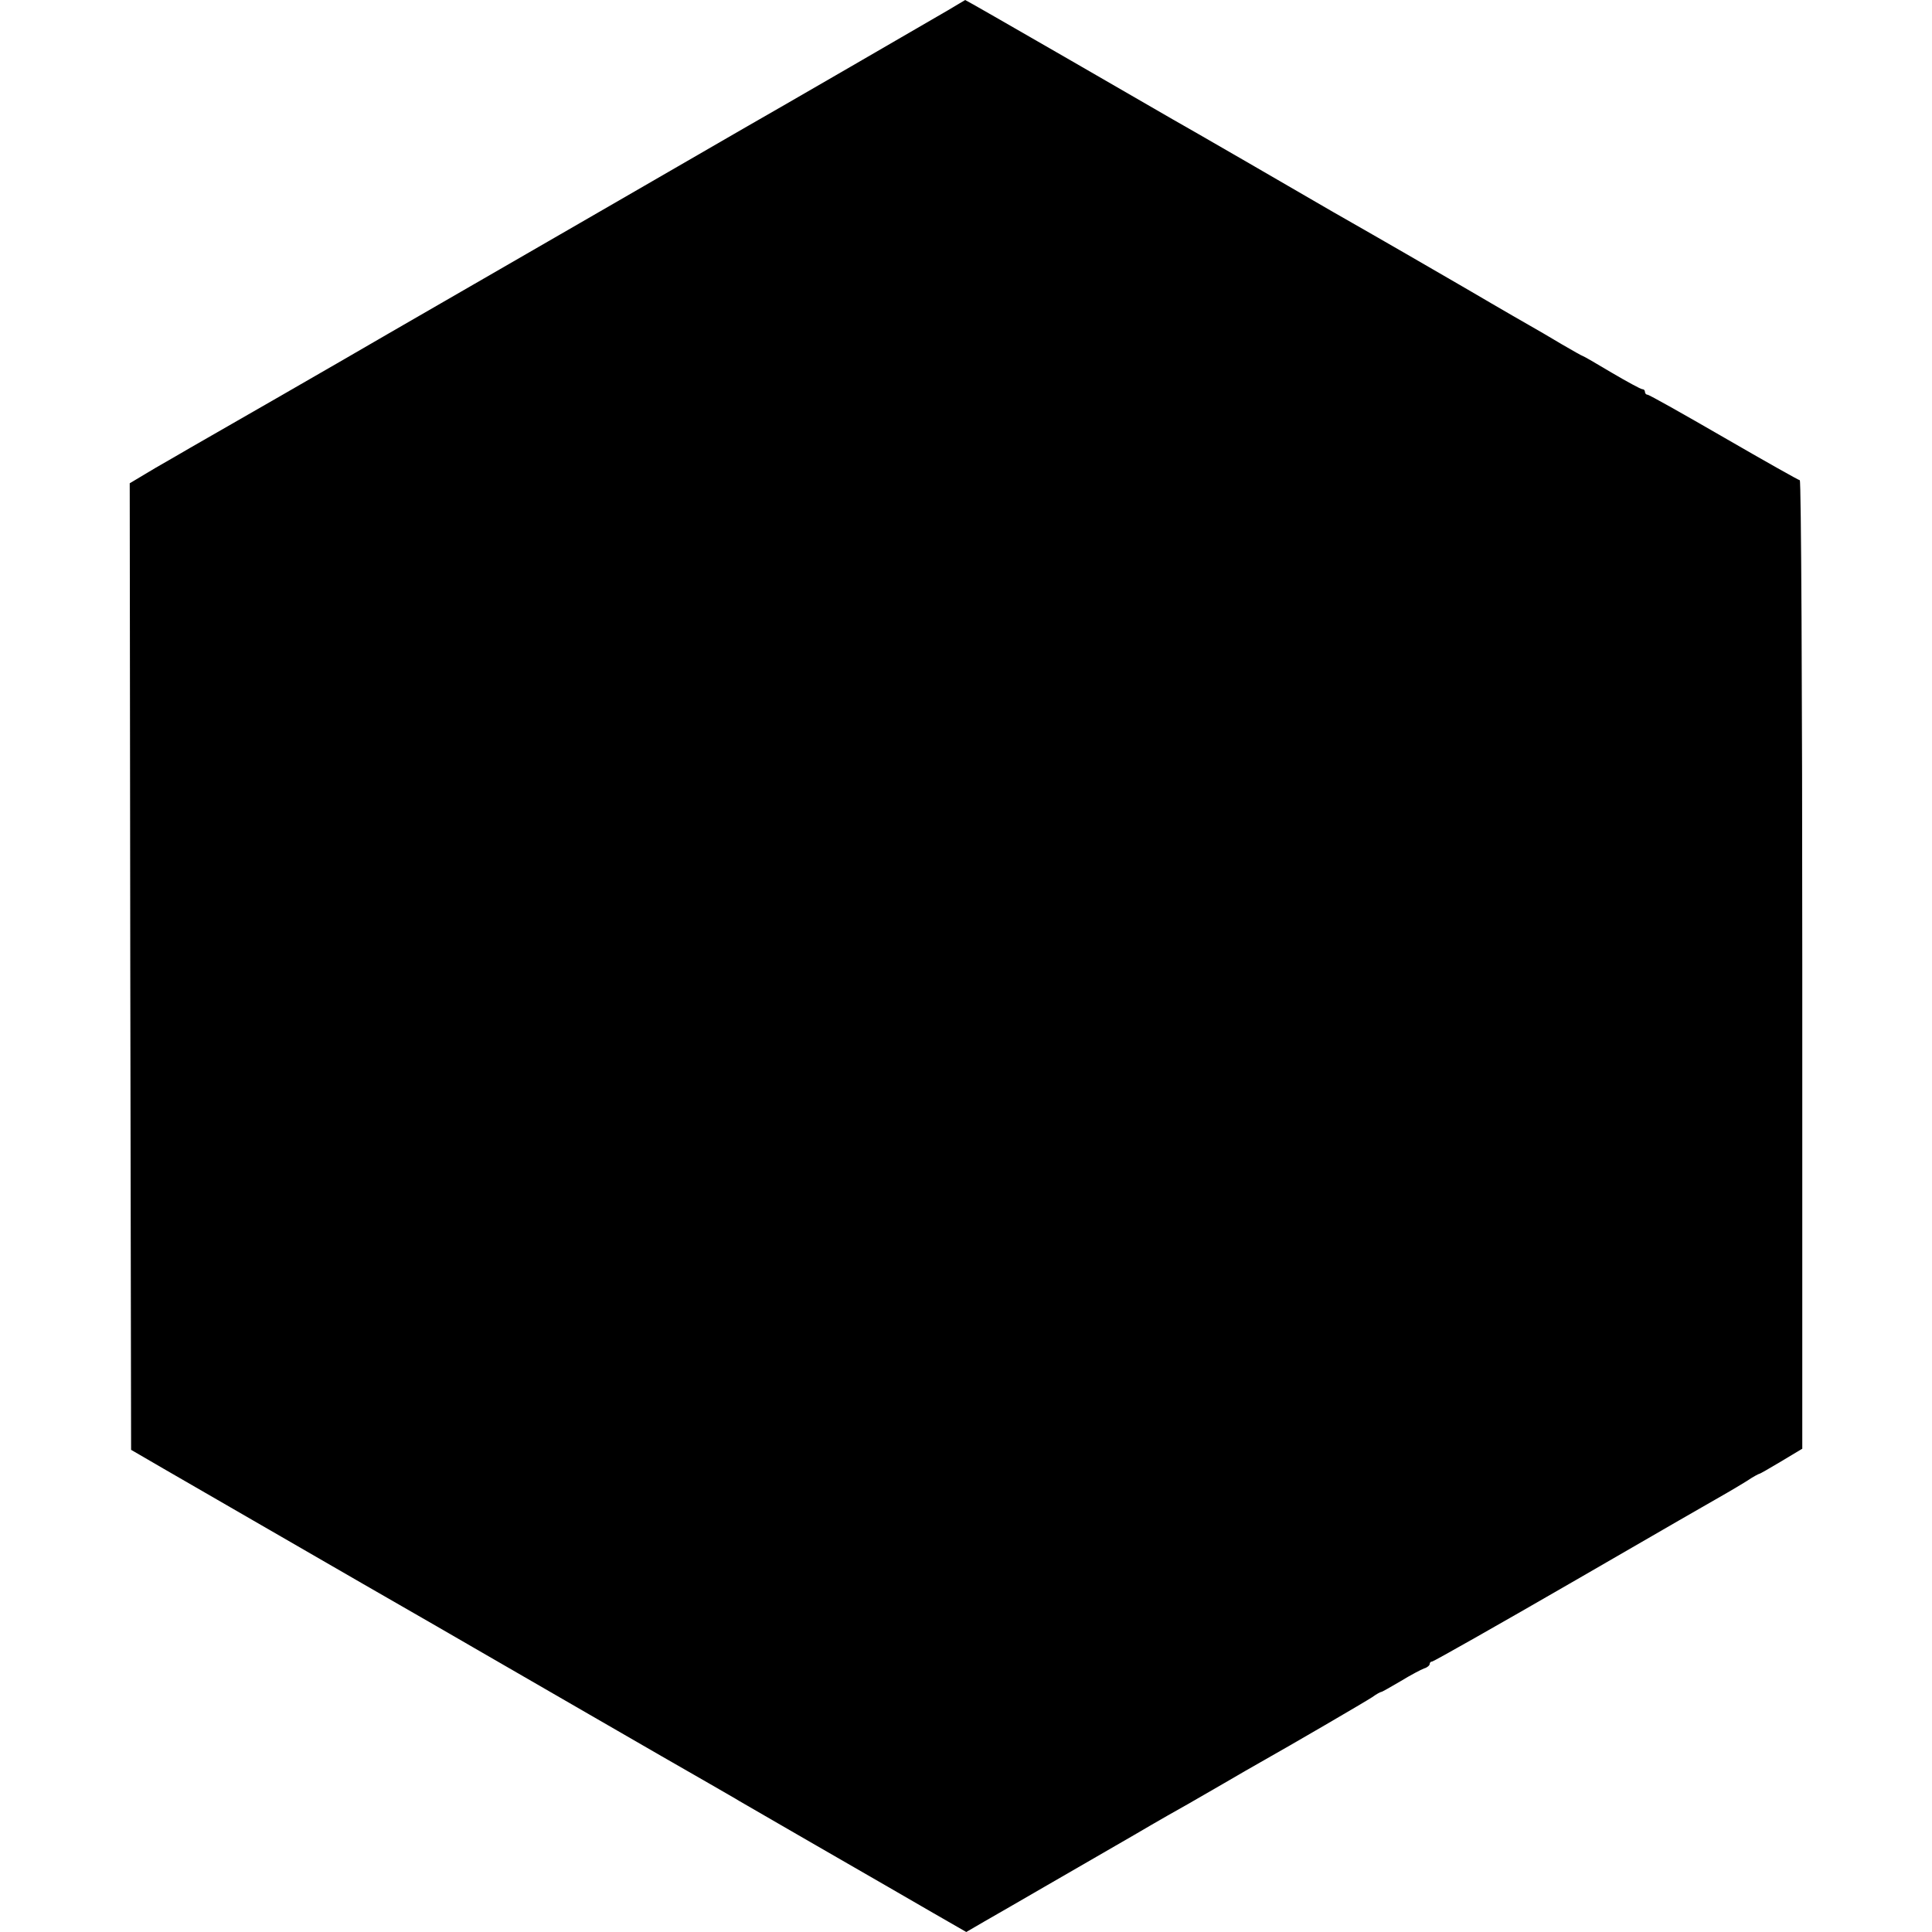 <?xml version="1.0" standalone="no"?>
<!DOCTYPE svg PUBLIC "-//W3C//DTD SVG 20010904//EN"
 "http://www.w3.org/TR/2001/REC-SVG-20010904/DTD/svg10.dtd">
<svg version="1.0" xmlns="http://www.w3.org/2000/svg"
 width="700pt" height="700pt" viewBox="0 0 700 700"
 preserveAspectRatio="xMidYMid meet">
<g transform="translate(0,700) scale(0.1,-0.1)"
fill="#000000" stroke="none">
<path d="M3435 6963 c-53 -31 -643 -373 -735 -425 -19 -11 -183 -106 -365
-211 -181 -105 -442 -255 -580 -335 -137 -79 -295 -170 -350 -202 -123 -72
-667 -385 -715 -412 -19 -11 -77 -45 -128 -74 l-92 -55 2 -1751 3 -1751 117
-68 c113 -65 292 -169 722 -417 280 -161 299 -172 406 -234 108 -62 719 -416
853 -492 48 -28 96 -55 105 -61 32 -19 248 -143 282 -163 19 -11 134 -77 255
-147 121 -70 235 -136 253 -146 l33 -19 67 39 c37 21 139 80 227 131 88 51
230 133 315 182 85 50 173 100 195 112 22 13 81 47 130 75 50 29 108 63 130
75 112 63 383 221 407 237 15 11 30 19 33 19 3 0 34 18 70 39 36 22 74 42 85
46 11 3 20 11 20 16 0 5 4 9 9 9 5 0 240 133 522 296 283 164 528 305 546 315
17 10 50 29 72 43 22 15 43 26 45 26 3 0 39 21 81 46 l75 45 0 1755 c0 982 -4
1754 -9 1754 -4 0 -128 70 -275 155 -147 85 -271 155 -277 155 -5 0 -9 5 -9
10 0 6 -4 10 -10 10 -5 0 -55 27 -111 60 -55 33 -102 60 -104 60 -2 0 -36 19
-77 43 -40 24 -93 55 -118 69 -25 14 -85 49 -135 78 -49 29 -103 60 -120 70
-16 9 -102 59 -190 110 -88 51 -176 101 -195 112 -19 11 -51 29 -70 40 -75 44
-547 317 -580 335 -19 11 -196 113 -393 227 -196 113 -358 206 -360 206 -1 -1
-29 -17 -62 -37z"/>
</g>
</svg>
